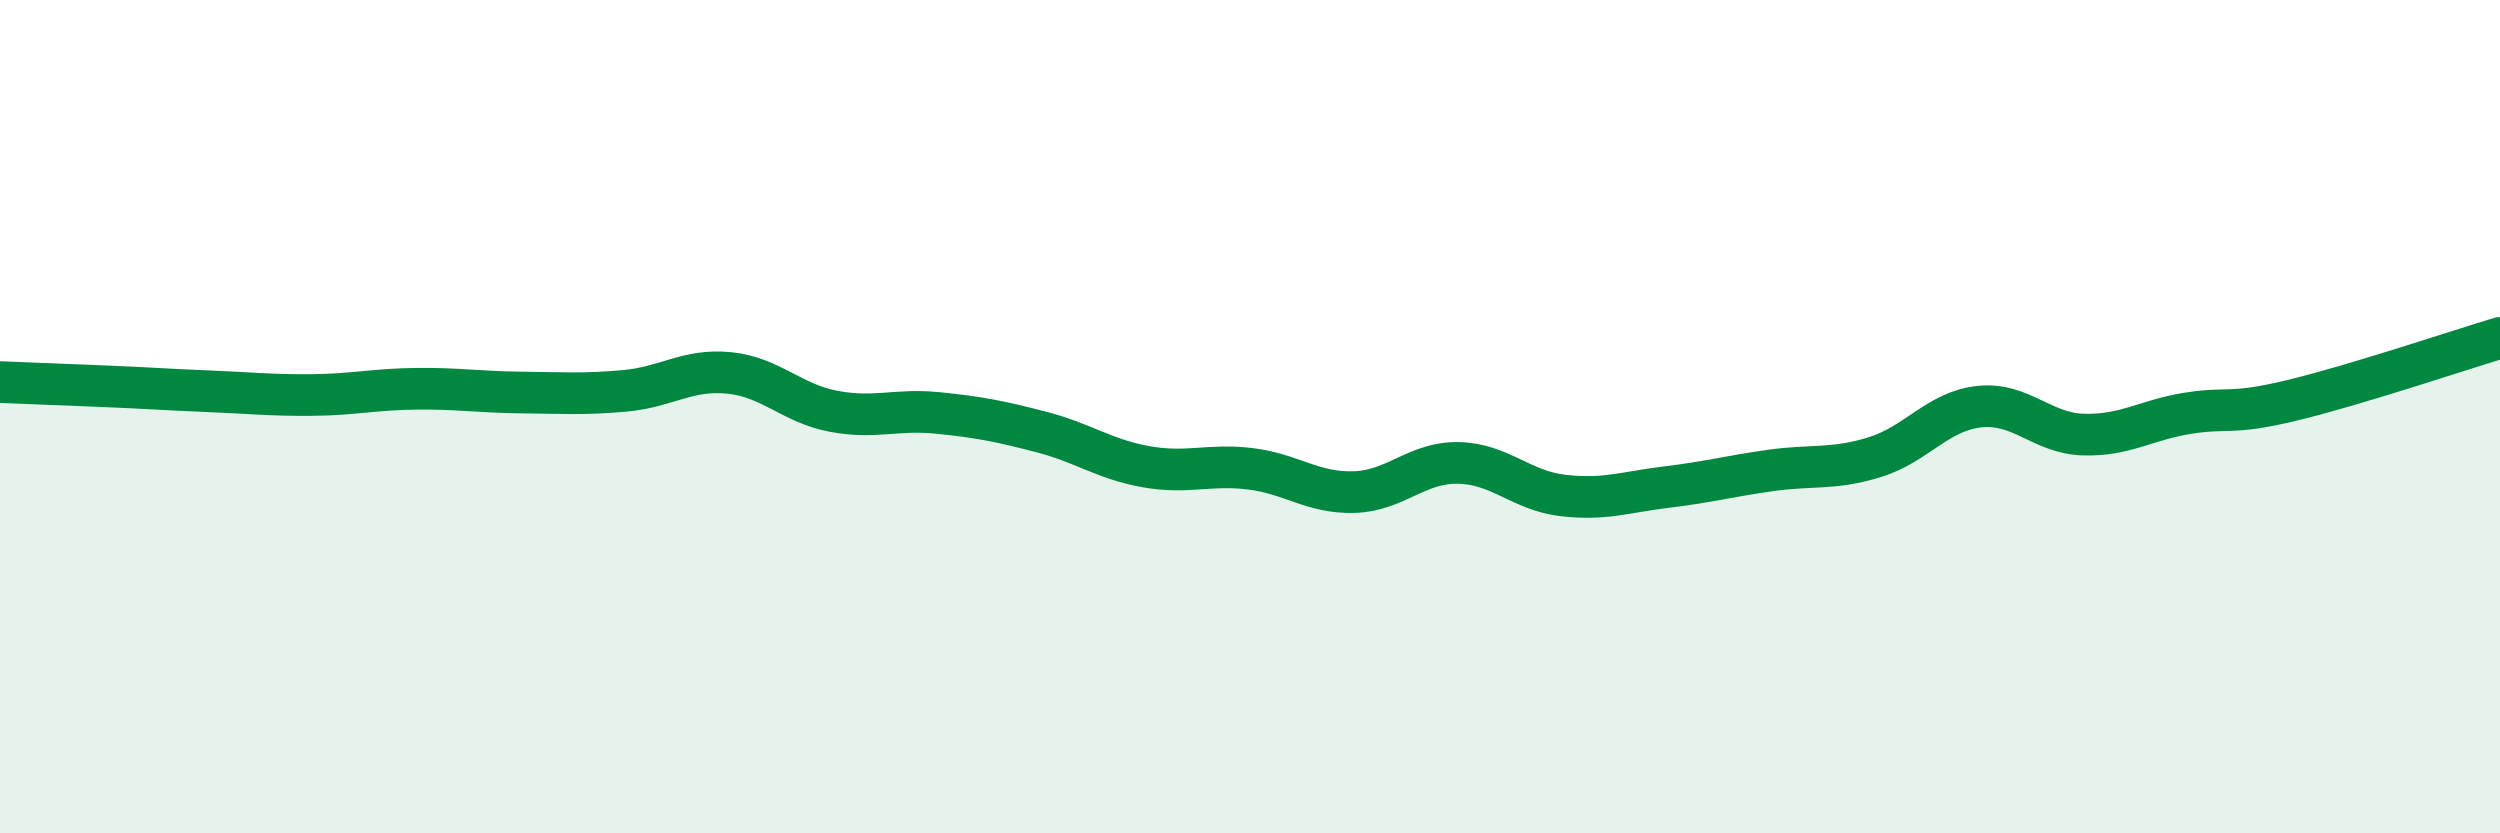
    <svg width="60" height="20" viewBox="0 0 60 20" xmlns="http://www.w3.org/2000/svg">
      <path
        d="M 0,9.17 C 0.5,9.19 1.5,9.23 2.5,9.27 C 3.5,9.31 4,9.35 5,9.39 C 6,9.43 6.5,9.49 7.5,9.48 C 8.5,9.47 9,9.34 10,9.33 C 11,9.32 11.5,9.41 12.5,9.42 C 13.5,9.43 14,9.47 15,9.38 C 16,9.29 16.5,8.85 17.5,8.95 C 18.5,9.05 19,9.68 20,9.87 C 21,10.06 21.5,9.81 22.5,9.91 C 23.5,10.01 24,10.11 25,10.37 C 26,10.63 26.5,11.02 27.5,11.2 C 28.5,11.38 29,11.13 30,11.25 C 31,11.37 31.5,11.84 32.5,11.81 C 33.5,11.78 34,11.09 35,11.11 C 36,11.13 36.5,11.77 37.5,11.89 C 38.5,12.01 39,11.81 40,11.69 C 41,11.57 41.5,11.43 42.5,11.29 C 43.5,11.15 44,11.28 45,10.97 C 46,10.66 46.5,9.87 47.5,9.76 C 48.5,9.65 49,10.4 50,10.43 C 51,10.46 51.5,10.08 52.5,9.92 C 53.5,9.76 53.5,9.97 55,9.61 C 56.5,9.25 59,8.41 60,8.11L60 20L0 20Z"
        fill="#008740"
        opacity="0.1"
        stroke-linecap="round"
        stroke-linejoin="round"
      />
      <path
        d="M 0,9.17 C 0.5,9.19 1.5,9.23 2.5,9.27 C 3.5,9.31 4,9.35 5,9.39 C 6,9.43 6.5,9.49 7.5,9.48 C 8.5,9.47 9,9.34 10,9.33 C 11,9.32 11.5,9.41 12.5,9.42 C 13.5,9.43 14,9.47 15,9.38 C 16,9.29 16.5,8.85 17.5,8.95 C 18.5,9.05 19,9.68 20,9.87 C 21,10.06 21.5,9.81 22.5,9.91 C 23.5,10.01 24,10.11 25,10.37 C 26,10.63 26.5,11.02 27.5,11.2 C 28.5,11.38 29,11.13 30,11.25 C 31,11.37 31.5,11.84 32.5,11.81 C 33.5,11.78 34,11.09 35,11.11 C 36,11.13 36.5,11.77 37.5,11.89 C 38.5,12.01 39,11.81 40,11.69 C 41,11.57 41.5,11.43 42.5,11.29 C 43.5,11.15 44,11.28 45,10.97 C 46,10.66 46.5,9.87 47.5,9.76 C 48.5,9.65 49,10.4 50,10.43 C 51,10.46 51.5,10.08 52.5,9.92 C 53.5,9.76 53.5,9.97 55,9.61 C 56.5,9.25 59,8.41 60,8.11"
        stroke="#008740"
        stroke-width="1"
        fill="none"
        stroke-linecap="round"
        stroke-linejoin="round"
      />
    </svg>
  